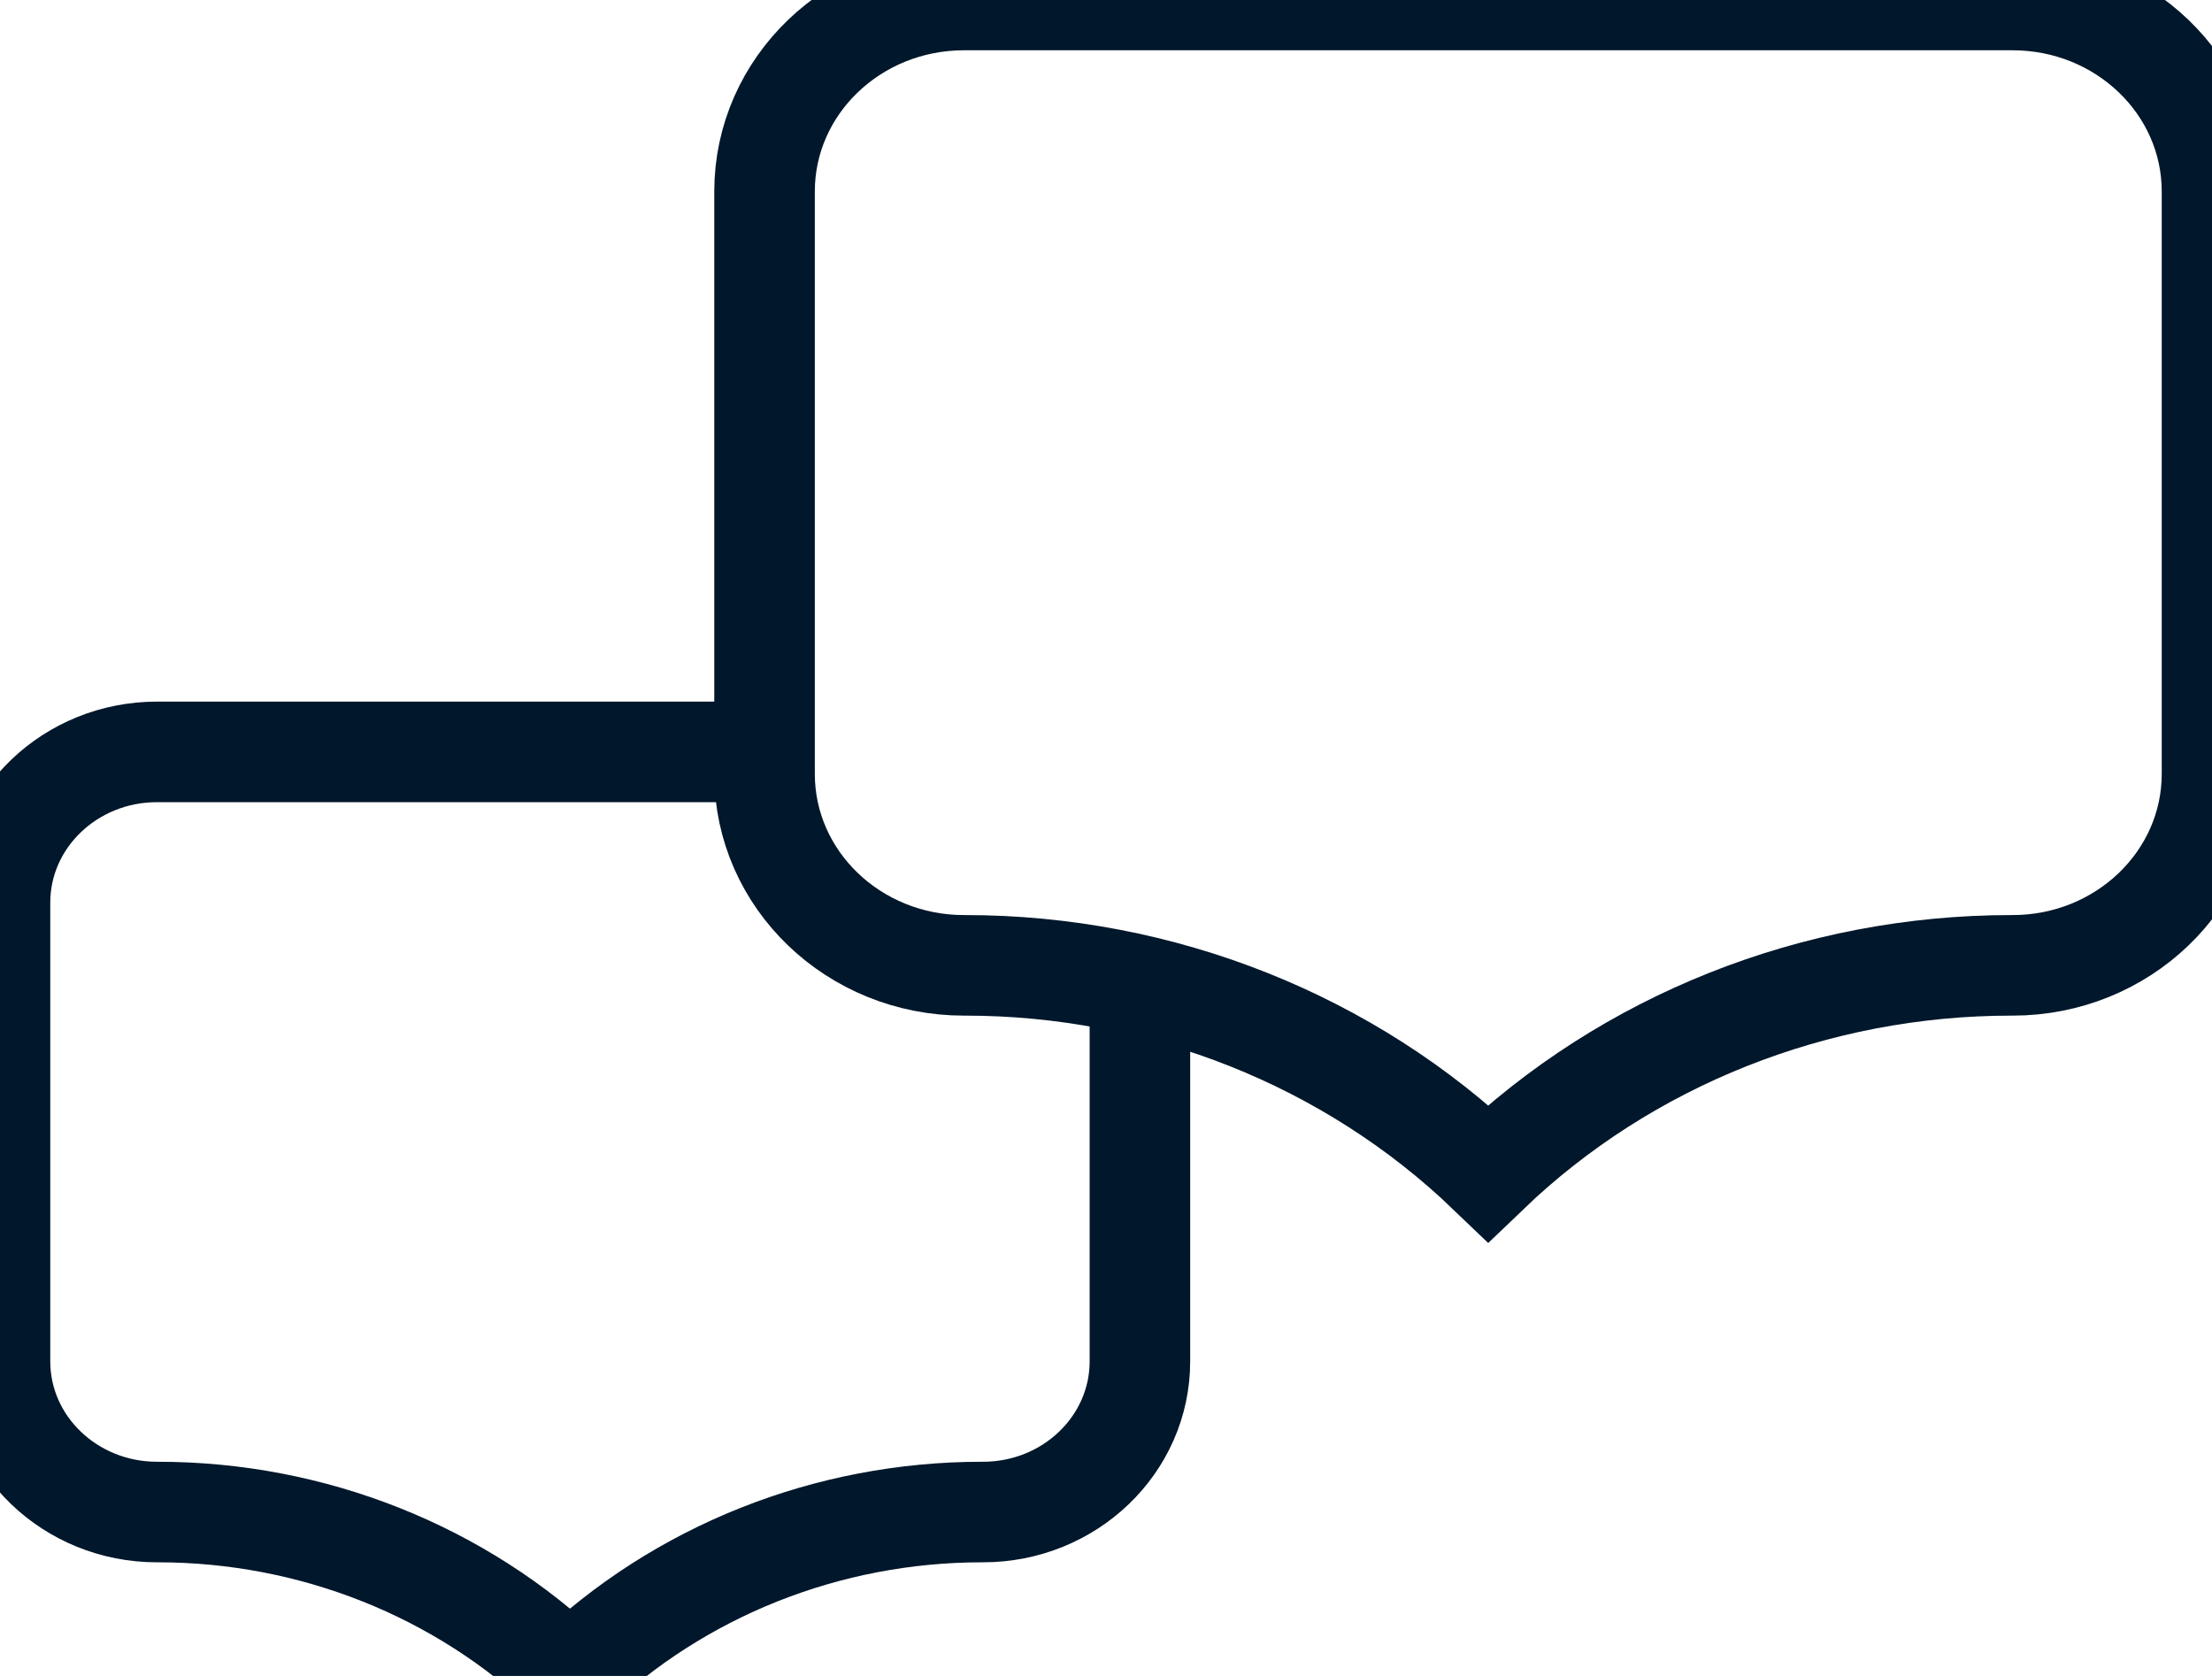 <?xml version="1.0" encoding="UTF-8"?>
<svg width="33px" height="25px" viewBox="0 0 33 25" version="1.1" xmlns="http://www.w3.org/2000/svg" xmlns:xlink="http://www.w3.org/1999/xlink">
    <title>Icons / Menu / Schwerpunkte / 08</title>
    <g id="Symbols" stroke="none" stroke-width="1" fill="none" fill-rule="evenodd">
        <g id="Icons-/-Menu-/-Schwerpunkte-/-08" stroke="#01172B" stroke-width="1.5">
            <path d="M30.025,0 L14.381,0 C12.738,0 11.406,1.279 11.406,2.856 L11.406,11.544 C11.406,13.121 12.738,14.4 14.381,14.4 L14.4,14.4 C17.326,14.4 20.133,15.516 22.202,17.502 C24.271,15.516 27.08,14.4 30.006,14.4 L30.025,14.4 C31.668,14.4 33,13.121 33,11.544 L33,2.856 C33,1.279 31.668,0 30.025,0 Z" id="Stroke-1"></path>
            <path d="M11.214,11.216 L2.342,11.216 C1.049,11.216 1.77635684e-15,12.223 1.77635684e-15,13.464 L1.77635684e-15,20.307 C1.77635684e-15,21.549 1.049,22.555 2.342,22.555 L2.358,22.555 C4.661,22.555 6.874,23.435 8.503,25 C10.134,23.435 12.343,22.555 14.648,22.555 L14.664,22.555 C15.958,22.555 17.006,21.549 17.006,20.307 L17.006,14.672" id="Stroke-3"></path>
        </g>
    </g>
</svg>